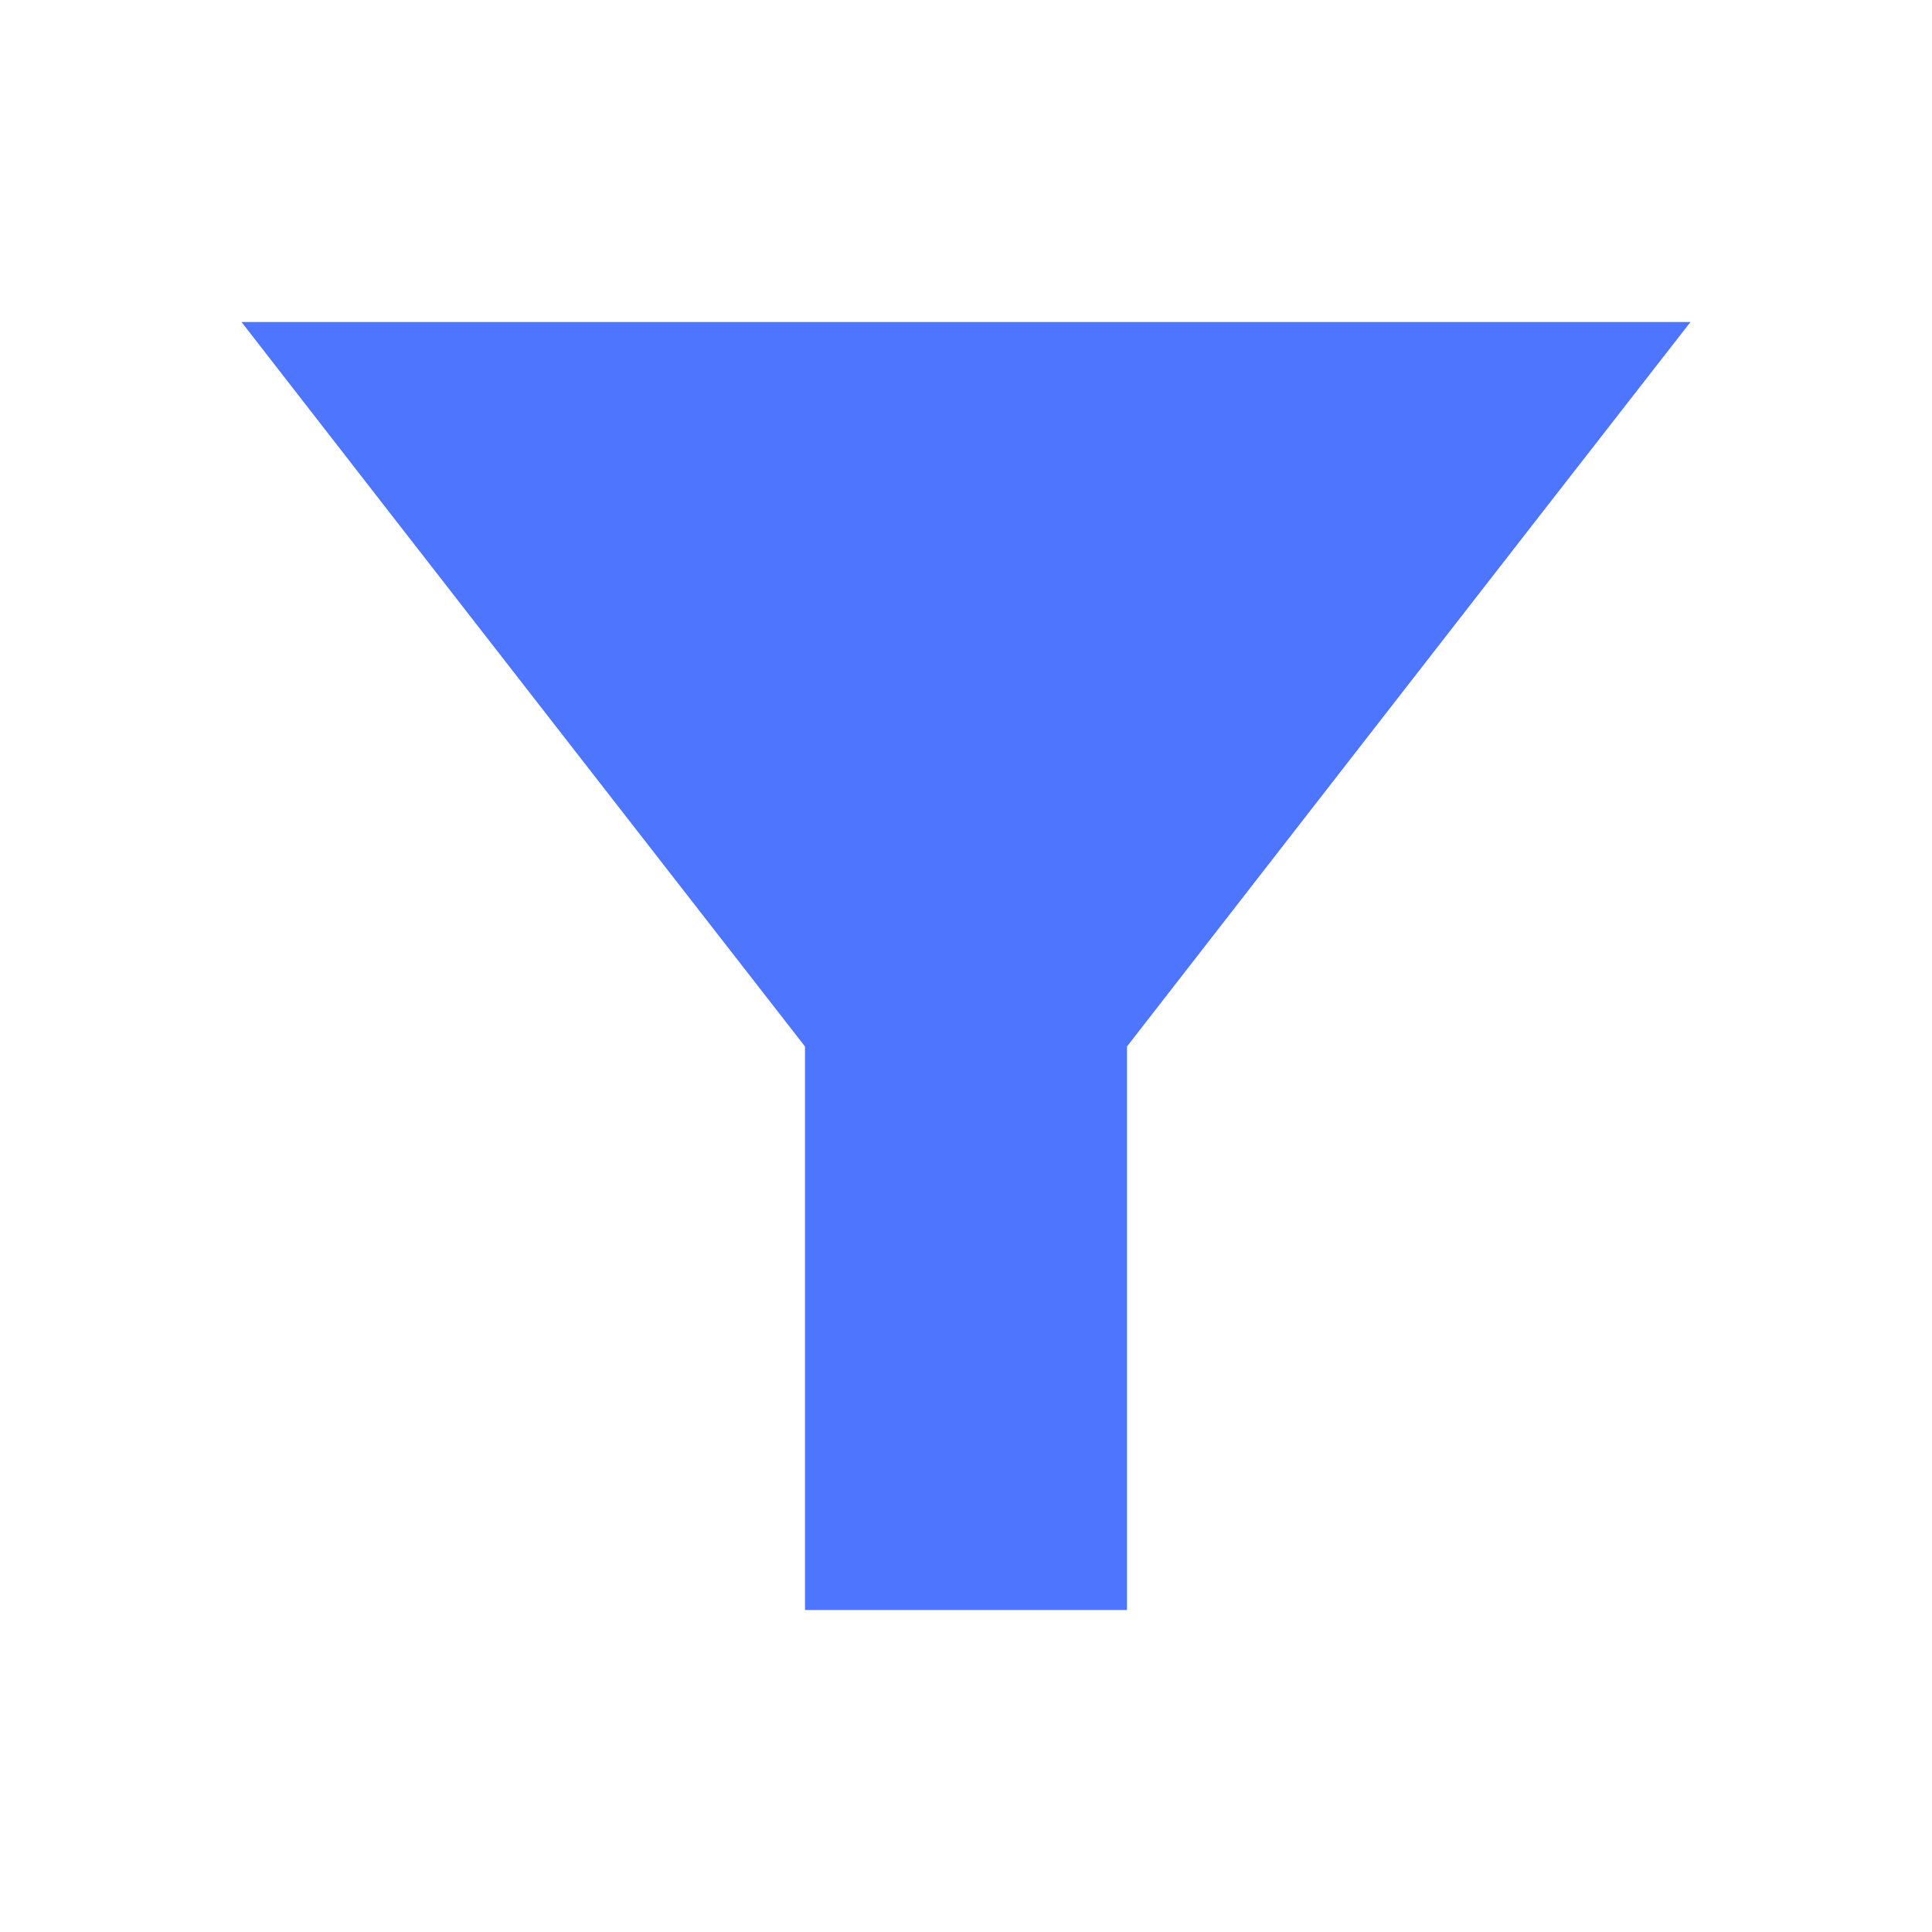 <?xml version="1.0" encoding="UTF-8"?> <svg xmlns="http://www.w3.org/2000/svg" width="24" height="24" viewBox="0 0 24 24" fill="none"> <path d="M3 4C5.01 6.59 10 13 10 13V20H14V13C14 13 18.98 6.59 21 4H3Z" fill="#4E75FE"></path> </svg> 